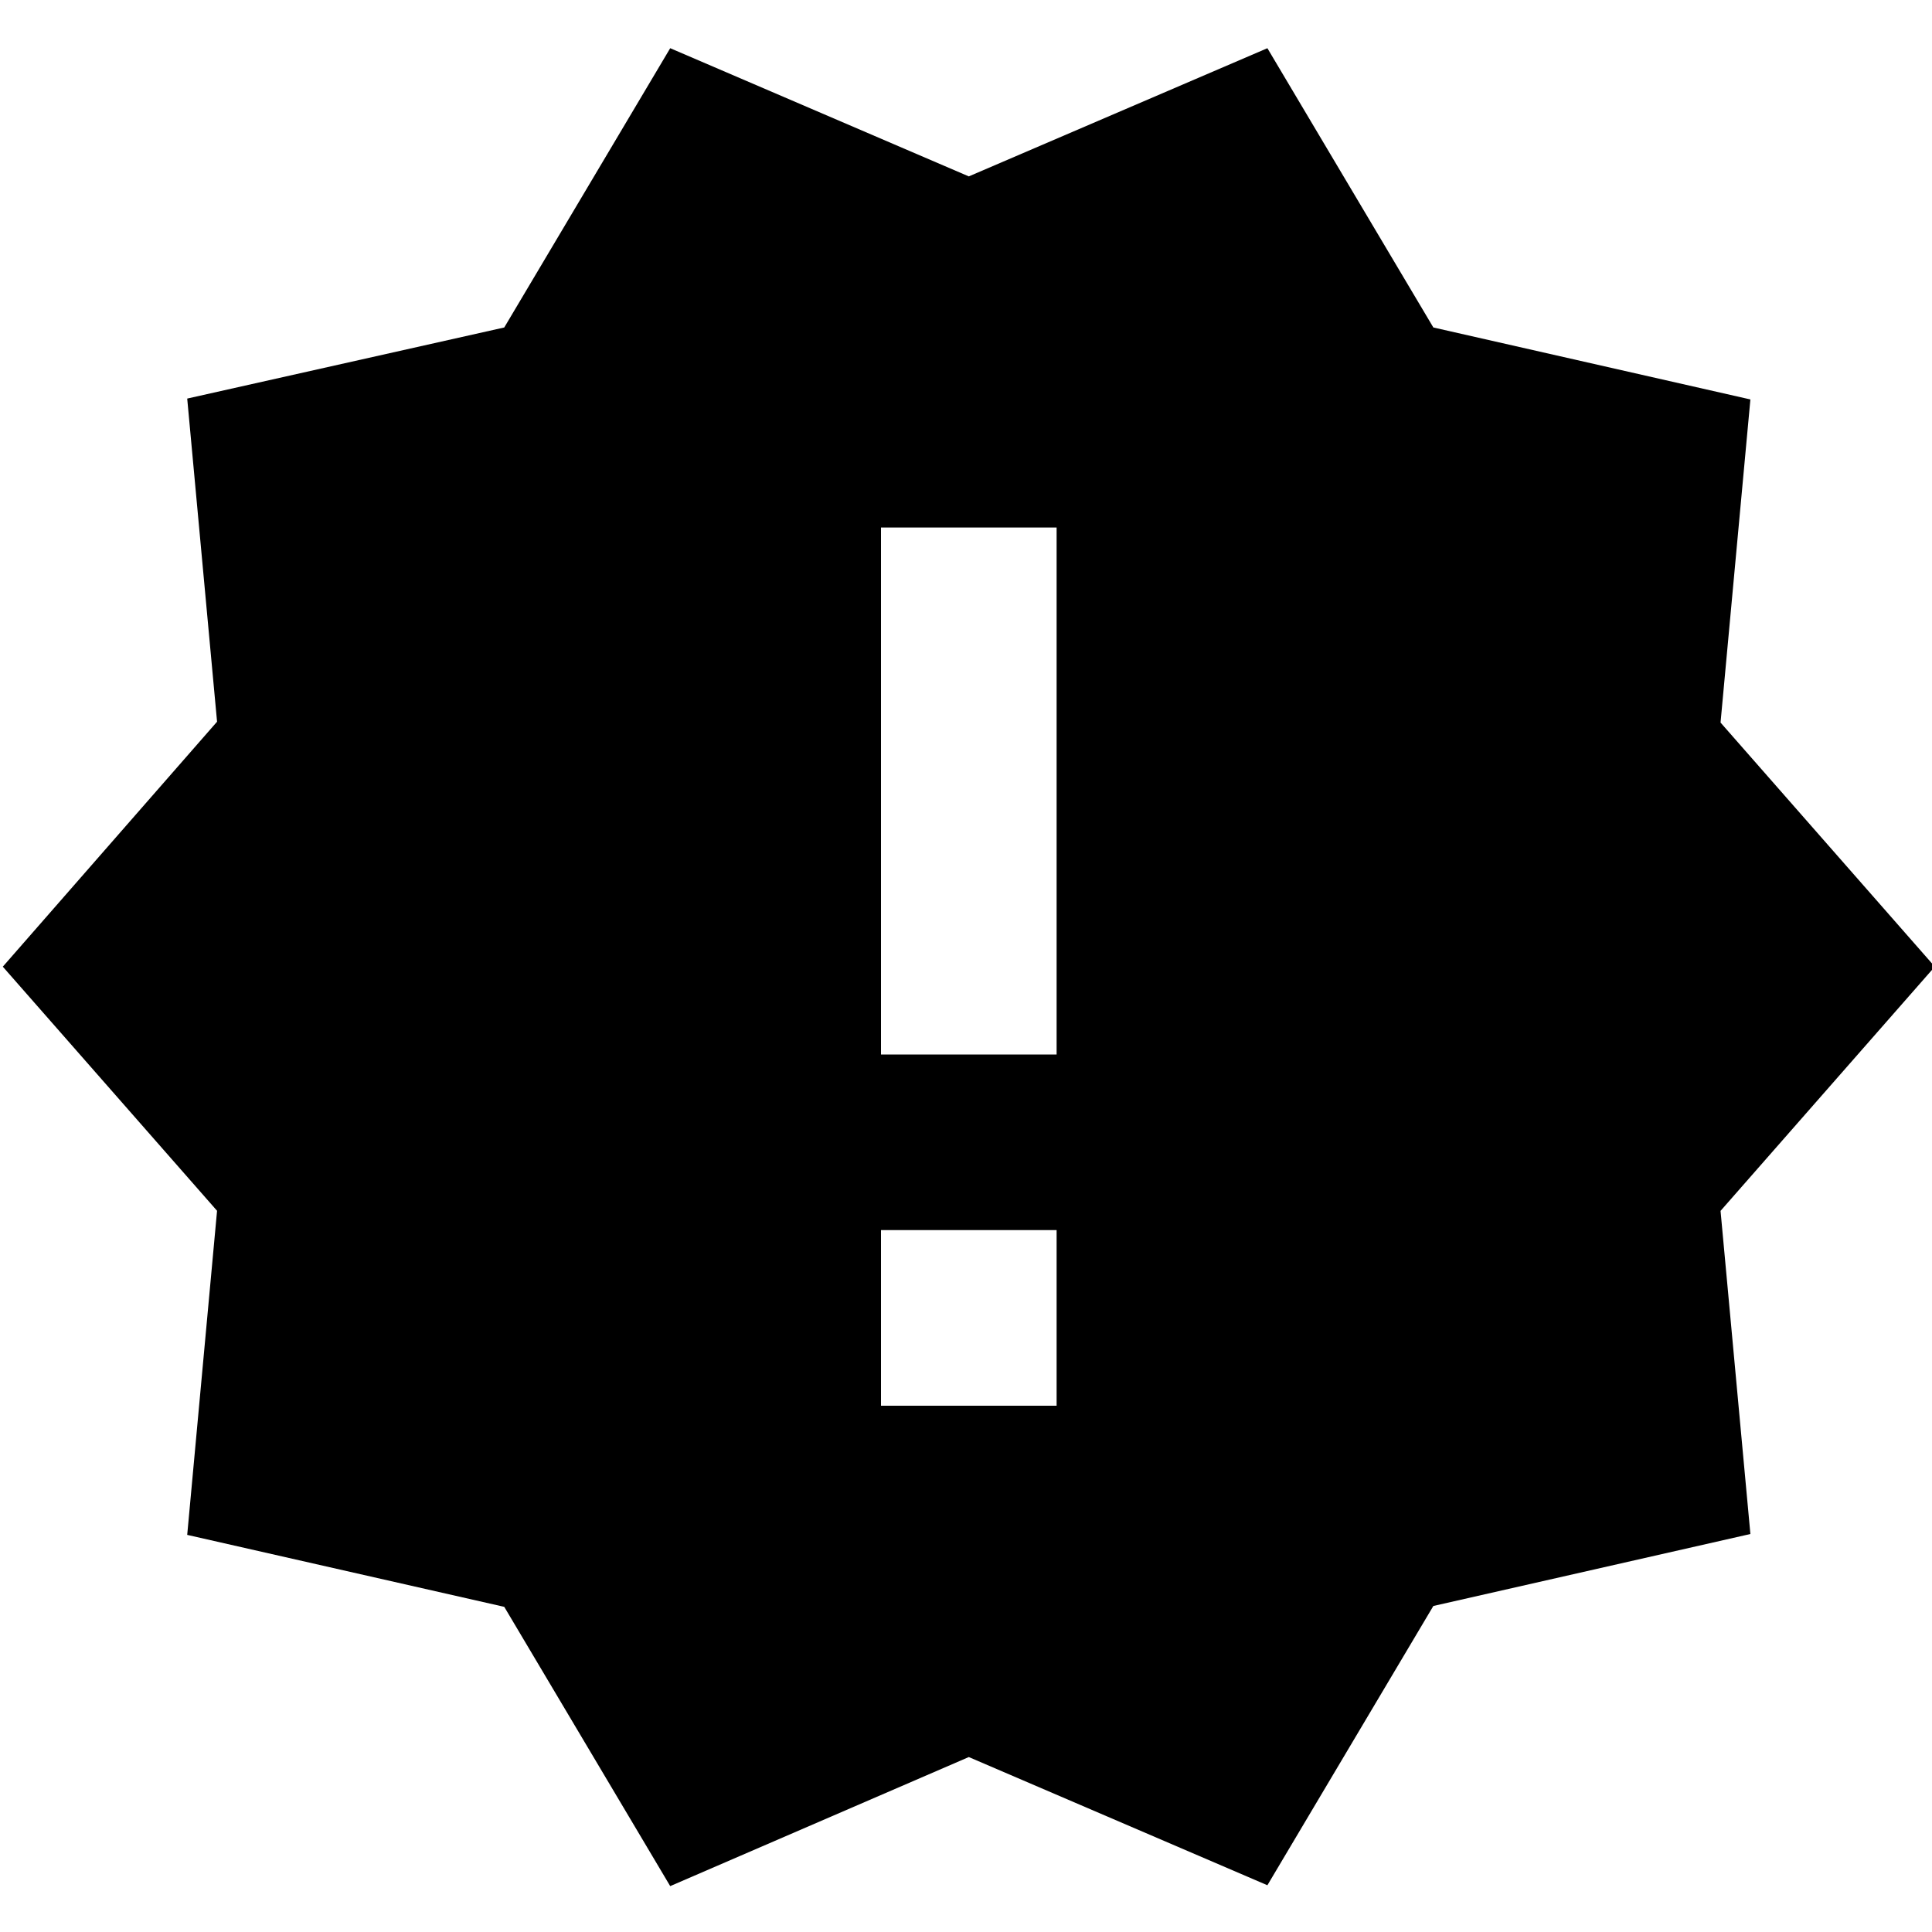 <svg fill="none" viewBox="0 0 20 20" xmlns="http://www.w3.org/2000/svg"><path d="m20.029 10.007-2.218-2.527.309-3.345-3.282-.745-1.718-2.891-3.091 1.327-3.091-1.327-1.718 2.891-3.282.736.309 3.345-2.218 2.536 2.218 2.527-.309 3.355 3.282.745 1.718 2.891 3.091-1.336 3.091 1.327 1.718-2.891 3.282-.745-.309-3.345zm-9.091 4.545h-1.818v-1.818h1.818zm0-3.636h-1.818v-5.455h1.818z" fill="currentColor" /></svg>